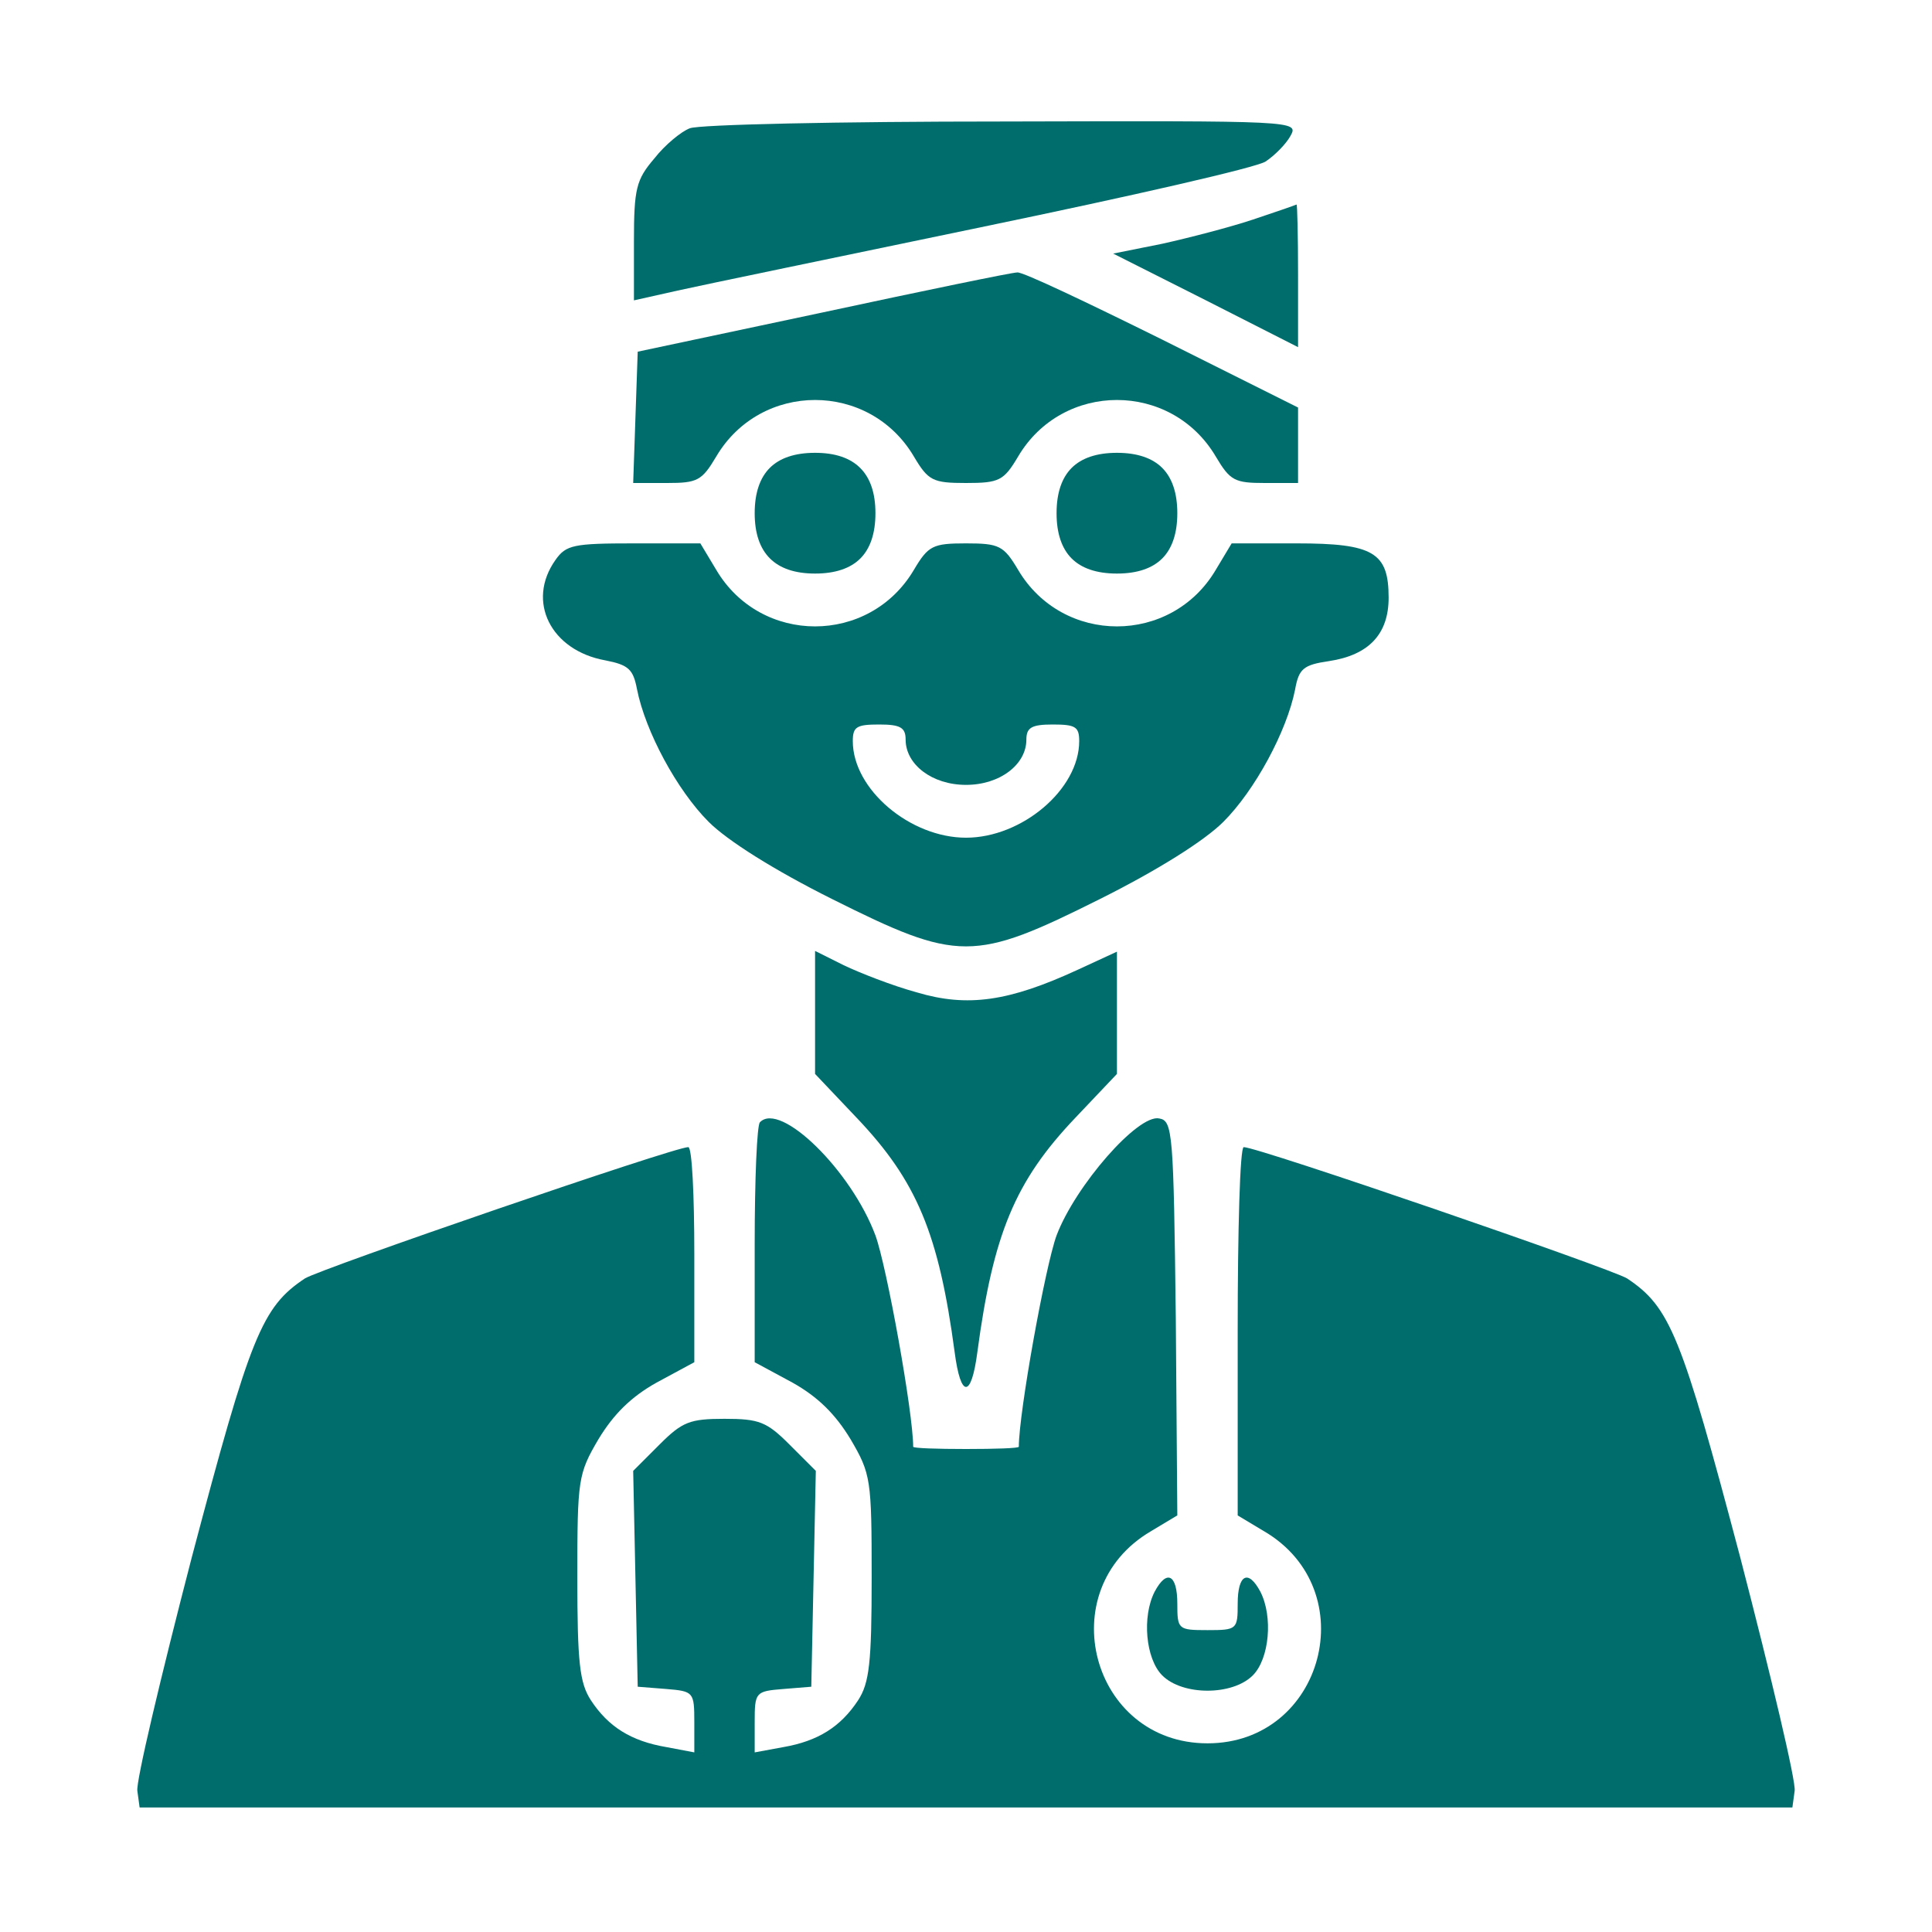 <svg width="256" height="256" viewBox="0 0 256 256" fill="none" xmlns="http://www.w3.org/2000/svg">
<path d="M91.4 17C90.3 17.4 88.1 19.2 86.7 21C84.3 23.8 84 25 84 32V39.8L89.8 38.5C92.9 37.8 111.3 34 130.5 30C149.8 26 166.5 22.2 167.7 21.4C168.9 20.6 170.4 19.1 171 18C172.1 16 171.8 16 132.8 16.1C111.2 16.1 92.6 16.5 91.4 17Z" fill="#006D6D"/>
<path d="M166 29.1C163 30.1 157.6 31.5 154 32.3L147.5 33.6L159.8 39.8L172 46V36.5C172 31.3 171.9 27.1 171.8 27.1C171.6 27.2 169 28.1 166 29.1Z" fill="#006D6D"/>
<path d="M109 41.4L84.5 46.6L84.2 55.3L83.9 64H88.4C92.4 64 93 63.7 94.9 60.5C100.8 50.5 115.2 50.5 121.1 60.5C123 63.7 123.6 64 128 64C132.4 64 133 63.7 134.9 60.5C140.8 50.5 155.2 50.5 161.1 60.5C163 63.7 163.6 64 167.6 64H172V59V54L154 45C144.1 40.1 135.5 36 134.8 36.1C134.1 36.1 122.5 38.5 109 41.4Z" fill="#006D6D"/>
<path d="M102 62C100.7 63.3 100 65.3 100 68C100 73.3 102.7 76 108 76C110.7 76 112.7 75.3 114 74C115.3 72.7 116 70.7 116 68C116 62.7 113.3 60 108 60C105.3 60 103.3 60.7 102 62Z" fill="#006D6D"/>
<path d="M142 62C140.7 63.3 140 65.3 140 68C140 70.7 140.7 72.7 142 74C143.3 75.3 145.3 76 148 76C150.7 76 152.7 75.3 154 74C155.3 72.7 156 70.7 156 68C156 65.3 155.3 63.3 154 62C152.7 60.7 150.7 60 148 60C145.3 60 143.3 60.7 142 62Z" fill="#006D6D"/>
<path d="M73.6 74.2C69.7 79.7 73 86.2 80.2 87.5C83.3 88.1 83.9 88.7 84.4 91.3C85.5 96.9 89.7 104.7 93.9 108.9C96.4 111.4 102.6 115.3 110.2 119.1C127 127.5 129 127.5 145.8 119.1C153.4 115.3 159.6 111.4 162.1 108.9C166.3 104.7 170.5 96.9 171.6 91.4C172.1 88.6 172.7 88.1 176.1 87.6C181.4 86.8 184 84 184 79.2C184 73.2 182 72 171.8 72H163.2L161.1 75.5C155.2 85.5 140.8 85.5 134.9 75.5C133 72.3 132.4 72 128 72C123.6 72 123 72.3 121.1 75.5C115.2 85.5 100.8 85.5 94.9 75.5L92.8 72H84C76 72 75 72.2 73.6 74.2ZM120 98C120 101.3 123.5 104 128 104C132.5 104 136 101.3 136 98C136 96.4 136.7 96 139.5 96C142.5 96 143 96.3 143 98.2C143 104.6 135.4 111 128 111C120.6 111 113 104.6 113 98.2C113 96.3 113.5 96 116.5 96C119.3 96 120 96.4 120 98Z" fill="#006D6D"/>
<path d="M108 134.1V142.3L113.5 148.1C121.5 156.5 124.4 163.5 126.5 179.2C127.3 185.3 128.7 185.3 129.5 179.2C131.6 163.5 134.5 156.5 142.5 148.1L148 142.3V134.2V126.1L142.8 128.5C133.7 132.7 128.2 133.5 121.5 131.5C118.2 130.6 113.9 128.9 111.8 127.9L108 126V134.1Z" fill="#006D6D"/>
<path d="M100.7 148.7C100.3 149 100 156.3 100 164.9V180.5L105 183.2C108.4 185.1 110.7 187.4 112.7 190.7C115.4 195.3 115.5 196 115.5 209C115.5 220.3 115.2 223 113.7 225.3C111.4 228.8 108.4 230.7 103.8 231.5L100 232.2V228.2C100 224.2 100.1 224.1 103.8 223.8L107.5 223.5L107.8 209.2L108.1 194.9L104.6 191.4C101.6 188.4 100.6 188 96 188C91.4 188 90.4 188.4 87.4 191.4L83.9 194.9L84.2 209.2L84.5 223.5L88.3 223.8C91.9 224.1 92 224.2 92 228.2V232.2L88.3 231.5C83.6 230.7 80.6 228.8 78.3 225.3C76.8 223 76.5 220.3 76.5 209C76.5 196 76.6 195.3 79.3 190.7C81.3 187.4 83.6 185.1 87 183.2L92 180.5V166.2C92 158.4 91.7 152 91.2 152C89.3 152 42.5 168.1 40.4 169.4C34.7 173.2 33.2 176.9 25.4 206.4C21.3 222.2 18 236.1 18.2 237.3L18.5 239.5H128H237.5L237.8 237.3C238 236.1 234.7 222.2 230.6 206.4C222.8 176.9 221.3 173.2 215.6 169.4C213.5 168.1 166.7 152 164.8 152C164.3 152 164 163 164 176.4V200.8L167.5 202.9C180.8 210.7 175.4 231 160 231C144.6 231 139.2 210.7 152.5 202.9L156 200.8L155.8 174.7C155.5 150.1 155.4 148.5 153.6 148.2C150.8 147.6 142.5 157.1 140 163.7C138.5 167.8 135 187.2 135 191.7C135 191.9 131.9 192 128 192C124.2 192 121 191.9 121 191.7C121 187.2 117.5 167.8 116 163.7C112.8 155.1 103.4 145.9 100.7 148.7Z" fill="#006D6D"/>
<path d="M153.001 210.9C151.301 214.2 151.801 219.8 154.001 222C156.701 224.7 163.301 224.7 166.001 222C168.201 219.8 168.701 214.2 167.001 210.9C165.401 207.9 164.001 208.6 164.001 212.5C164.001 215.9 163.901 216 160.001 216C156.101 216 156.001 215.9 156.001 212.5C156.001 208.6 154.601 207.9 153.001 210.9Z" fill="#006D6D"/>
</svg>
